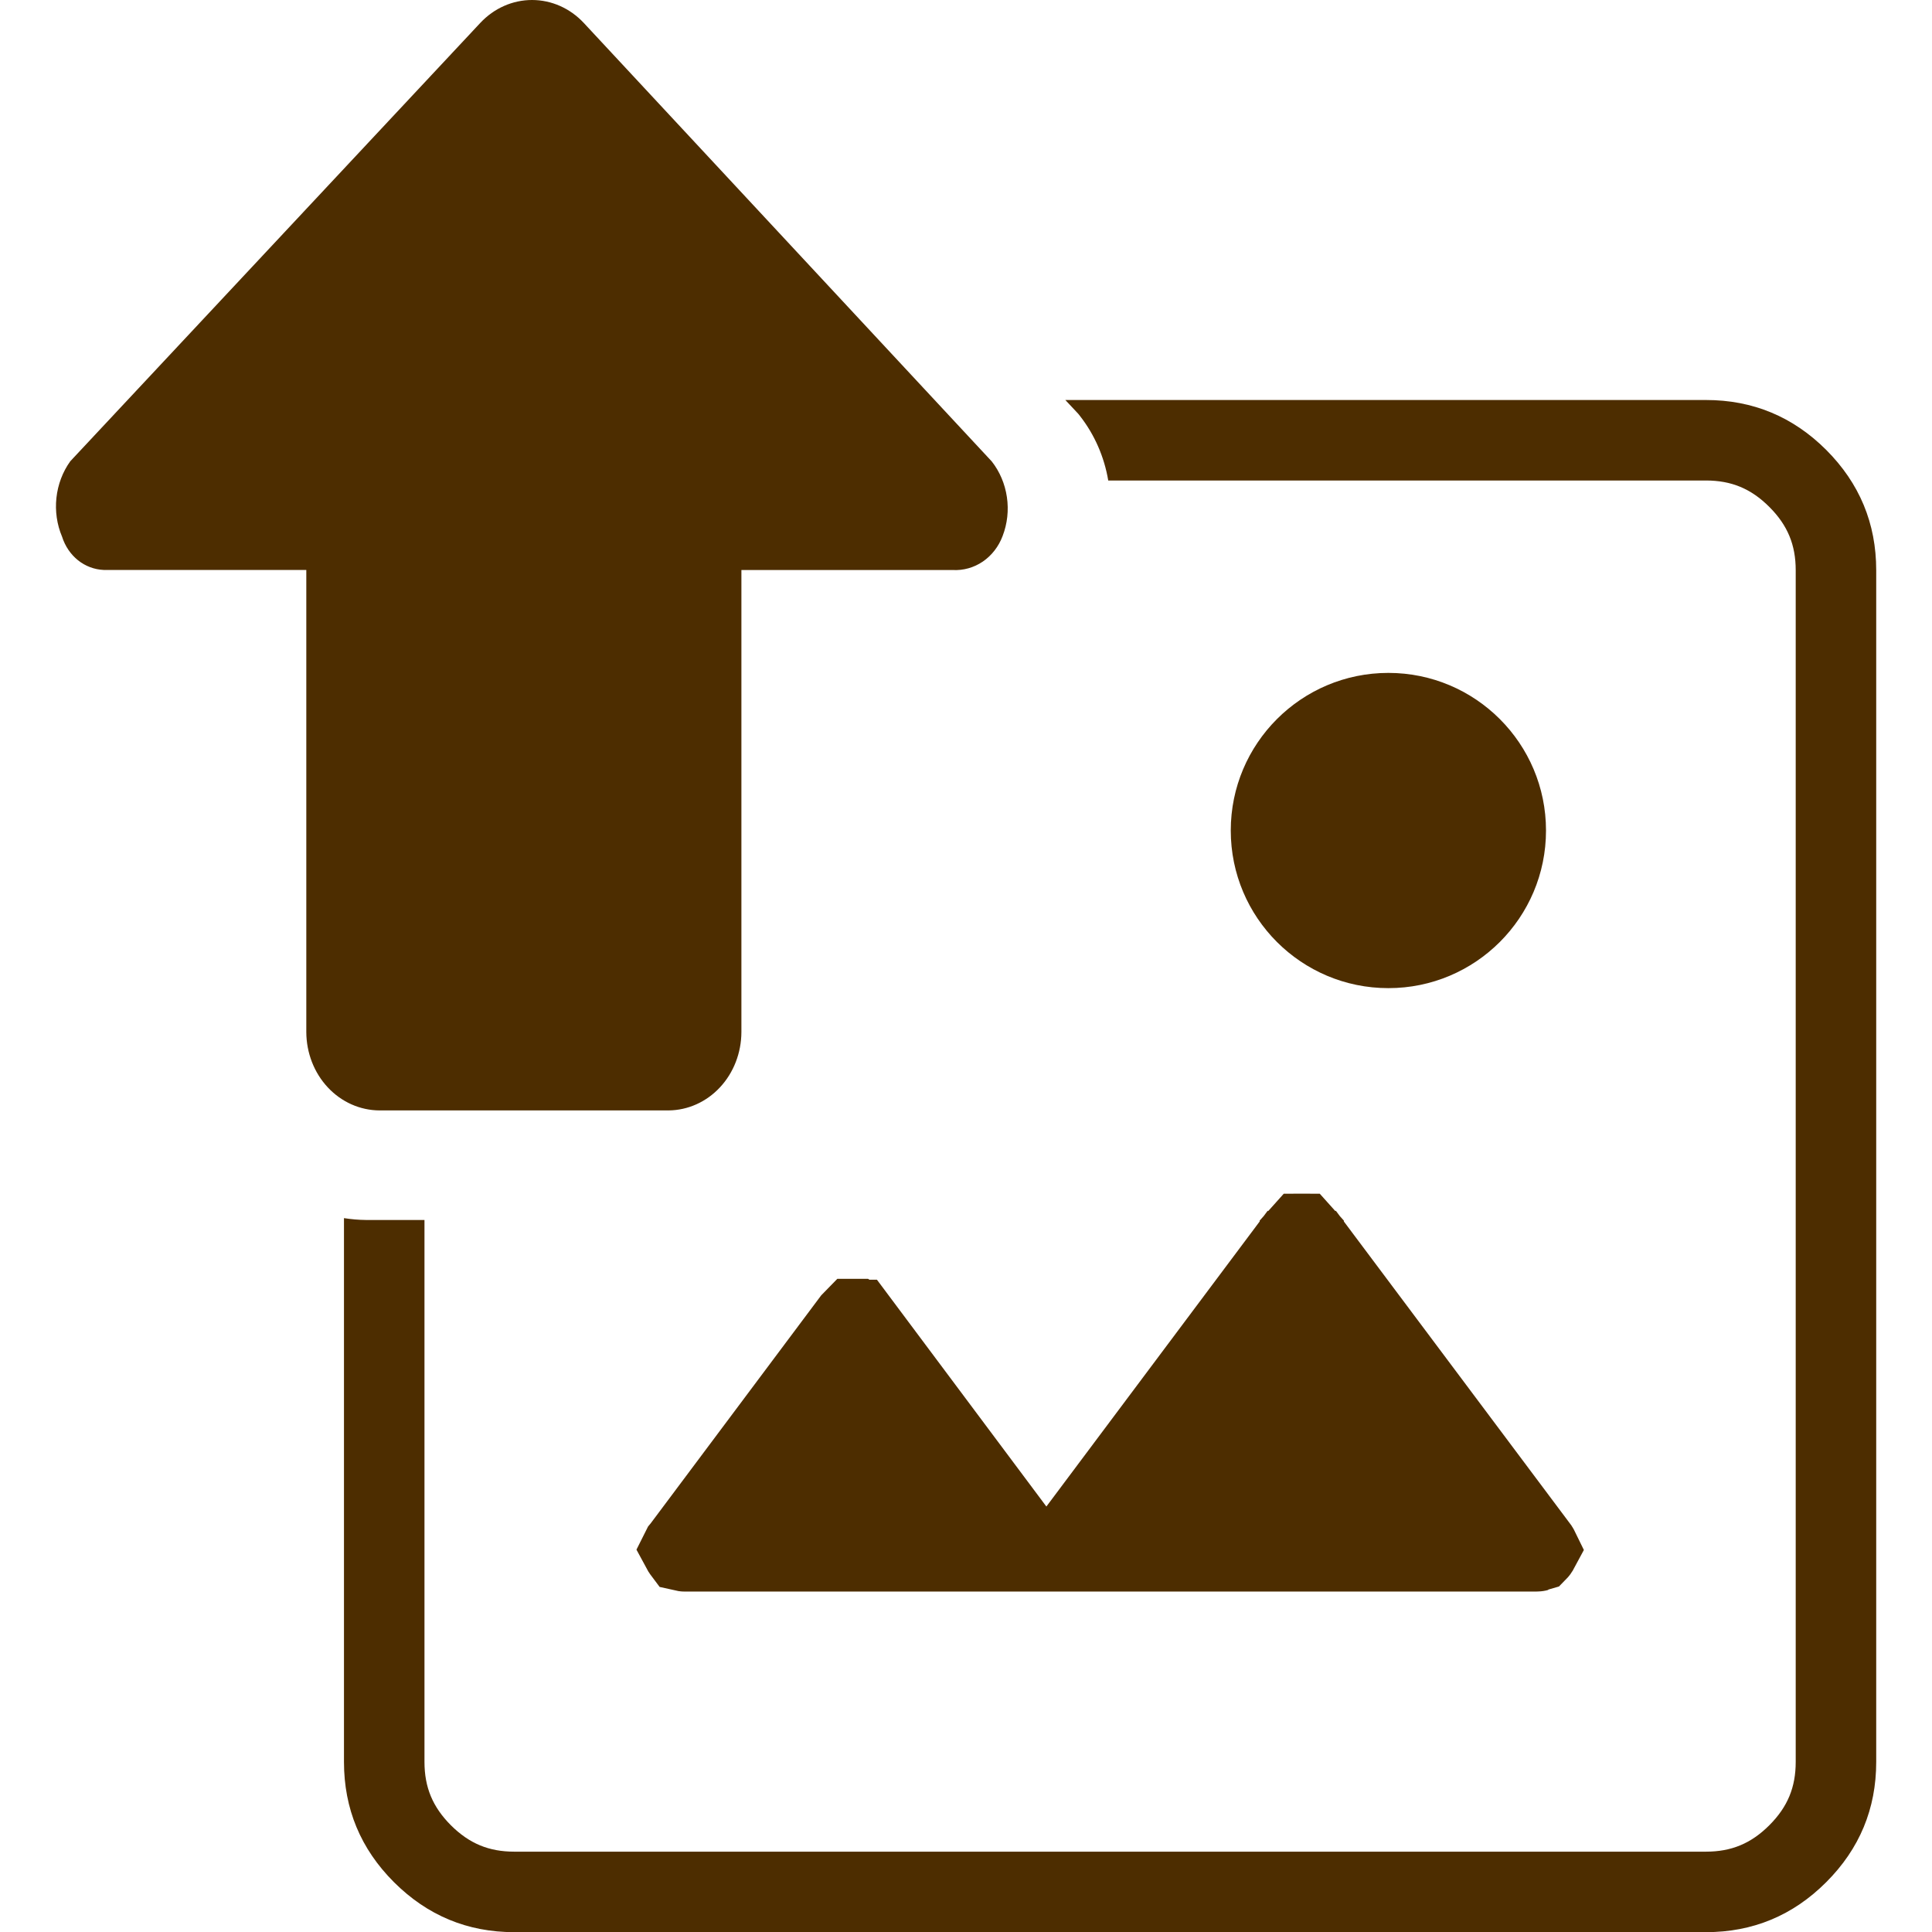 <svg xmlns="http://www.w3.org/2000/svg" width="24" height="24" viewBox="0 0 24 24" fill="none">
  <path fill-rule="evenodd" clip-rule="evenodd" d="M4.273 15.132V21.887C4.273 22.469 4.48 22.967 4.894 23.381C5.309 23.795 5.807 24.002 6.388 24.002H21.192C21.774 24.002 22.272 23.795 22.686 23.381C23.1 22.967 23.307 22.469 23.307 21.887V7.084C23.307 6.502 23.1 6.004 22.686 5.589C22.272 5.176 21.774 4.969 21.192 4.969H13.234L13.395 5.141L13.414 5.165C13.598 5.4 13.718 5.677 13.767 5.969H21.192C21.506 5.969 21.751 6.069 21.979 6.297C22.207 6.525 22.307 6.769 22.307 7.084V21.887C22.307 22.202 22.207 22.446 21.979 22.674C21.751 22.902 21.506 23.002 21.192 23.002H6.388C6.074 23.002 5.83 22.902 5.601 22.674C5.374 22.446 5.273 22.202 5.273 21.887V15.155L4.547 15.155L4.545 15.155C4.453 15.154 4.362 15.146 4.273 15.132Z" fill="#4D2D00"/>
  <path d="M19.102 19.225L19.106 19.232L19.111 19.238C19.113 19.24 19.114 19.241 19.115 19.243C19.107 19.258 19.1 19.266 19.096 19.27C19.093 19.271 19.087 19.271 19.079 19.271H13.206L13.399 19.014L16.148 15.34C16.148 15.34 16.148 15.339 16.148 15.339C16.152 15.334 16.155 15.331 16.157 15.329C16.16 15.329 16.164 15.328 16.171 15.328C16.178 15.328 16.182 15.329 16.185 15.329C16.187 15.331 16.19 15.334 16.194 15.339C16.194 15.339 16.194 15.34 16.194 15.34L19.102 19.225ZM12.598 19.014L12.791 19.271H8.505C8.496 19.271 8.491 19.271 8.487 19.27C8.484 19.266 8.477 19.258 8.469 19.243C8.47 19.241 8.471 19.24 8.472 19.238L8.477 19.232L8.482 19.225L10.597 16.397C10.597 16.397 10.597 16.397 10.597 16.397C10.601 16.392 10.604 16.388 10.606 16.386C10.608 16.386 10.613 16.386 10.62 16.386C10.626 16.386 10.631 16.386 10.633 16.386C10.636 16.388 10.639 16.392 10.642 16.397C10.642 16.397 10.643 16.397 10.643 16.397L12.598 19.014Z" fill="#4D2D00" stroke="#4D2D00"/>
  <path d="M8.305 13.794H4.714C4.473 13.793 4.242 13.69 4.072 13.508C3.901 13.325 3.806 13.078 3.805 12.82V7.08H1.287C1.172 7.075 1.061 7.033 0.969 6.96C0.877 6.886 0.808 6.784 0.771 6.667C0.707 6.516 0.683 6.348 0.701 6.184C0.719 6.019 0.778 5.862 0.873 5.73L5.966 0.285C6.137 0.102 6.368 0 6.609 0C6.85 0 7.081 0.102 7.252 0.285L12.32 5.732C12.419 5.858 12.484 6.011 12.508 6.175C12.532 6.338 12.514 6.505 12.455 6.658C12.406 6.789 12.32 6.9 12.209 6.976C12.097 7.052 11.967 7.088 11.835 7.081H9.21V12.821C9.209 13.078 9.114 13.325 8.944 13.507C8.775 13.689 8.545 13.792 8.305 13.794Z" fill="#4D2D00"/>
  <path d="M17.247 12.275C18.328 12.275 19.205 11.399 19.205 10.317C19.205 9.236 18.328 8.359 17.247 8.359C16.166 8.359 15.289 9.236 15.289 10.317C15.289 11.399 16.166 12.275 17.247 12.275Z" fill="#4D2D00"/>
</svg>